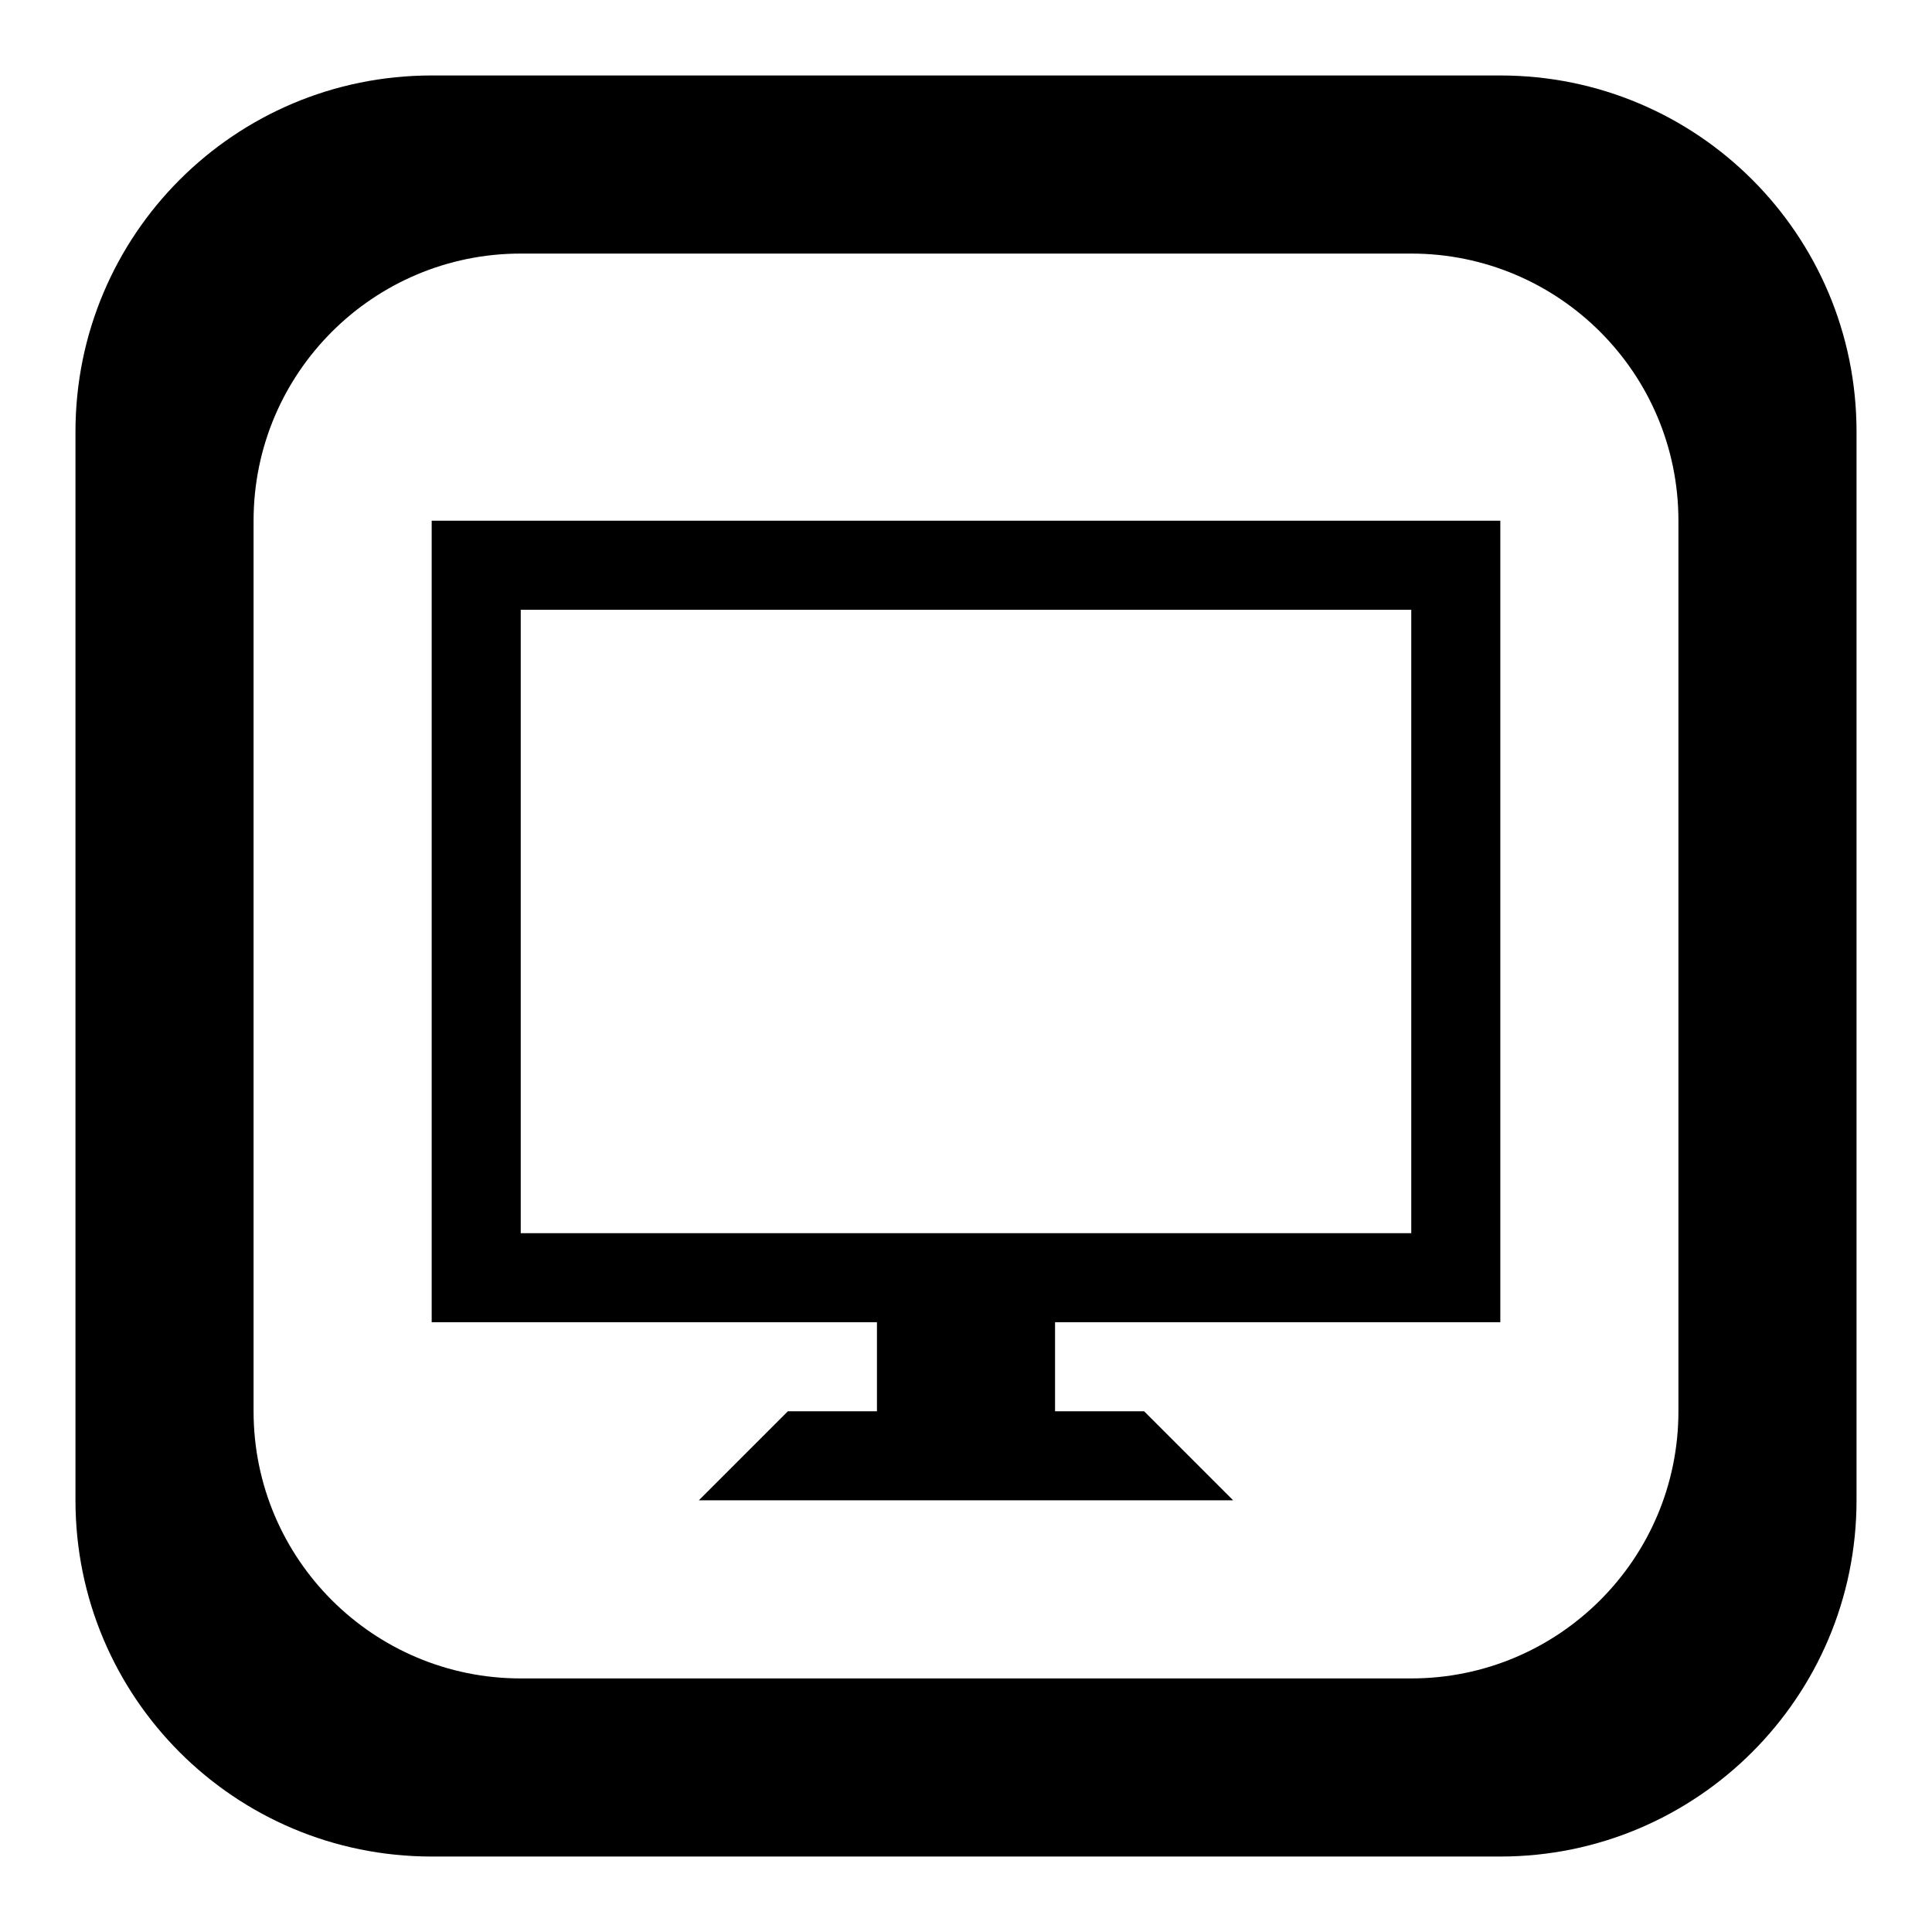 <?xml version="1.0" encoding="utf-8"?>
<!-- Svg Vector Icons : http://www.onlinewebfonts.com/icon -->
<!DOCTYPE svg PUBLIC "-//W3C//DTD SVG 1.1//EN" "http://www.w3.org/Graphics/SVG/1.1/DTD/svg11.dtd">
<svg version="1.1" xmlns="http://www.w3.org/2000/svg" xmlns:xlink="http://www.w3.org/1999/xlink" x="0px" y="0px" viewBox="0 0 256 256" enable-background="new 0 0 256 256" xml:space="preserve">
<g> <path fill="#000000" d="M198.8,10H57.2C31.1,10,10,31.1,10,57.2v141.6c0,26.1,21.1,47.2,47.2,47.2h141.6c26,0,47.2-21.1,47.2-47.2 V57.2C246,31.1,224.9,10,198.8,10z M222.4,187c0,19.6-15.9,35.4-35.4,35.4H69c-19.5,0-35.4-15.8-35.4-35.4V69 c0-19.6,15.9-35.4,35.4-35.4h118c19.5,0,35.4,15.8,35.4,35.4V187z M57.2,175.2h59V187h-11.8l-11.8,11.8h70.8L151.6,187h-11.8v-11.8 h59V69H57.2V175.2z M69,80.8h118v82.6H69V80.8z"/></g>
</svg>